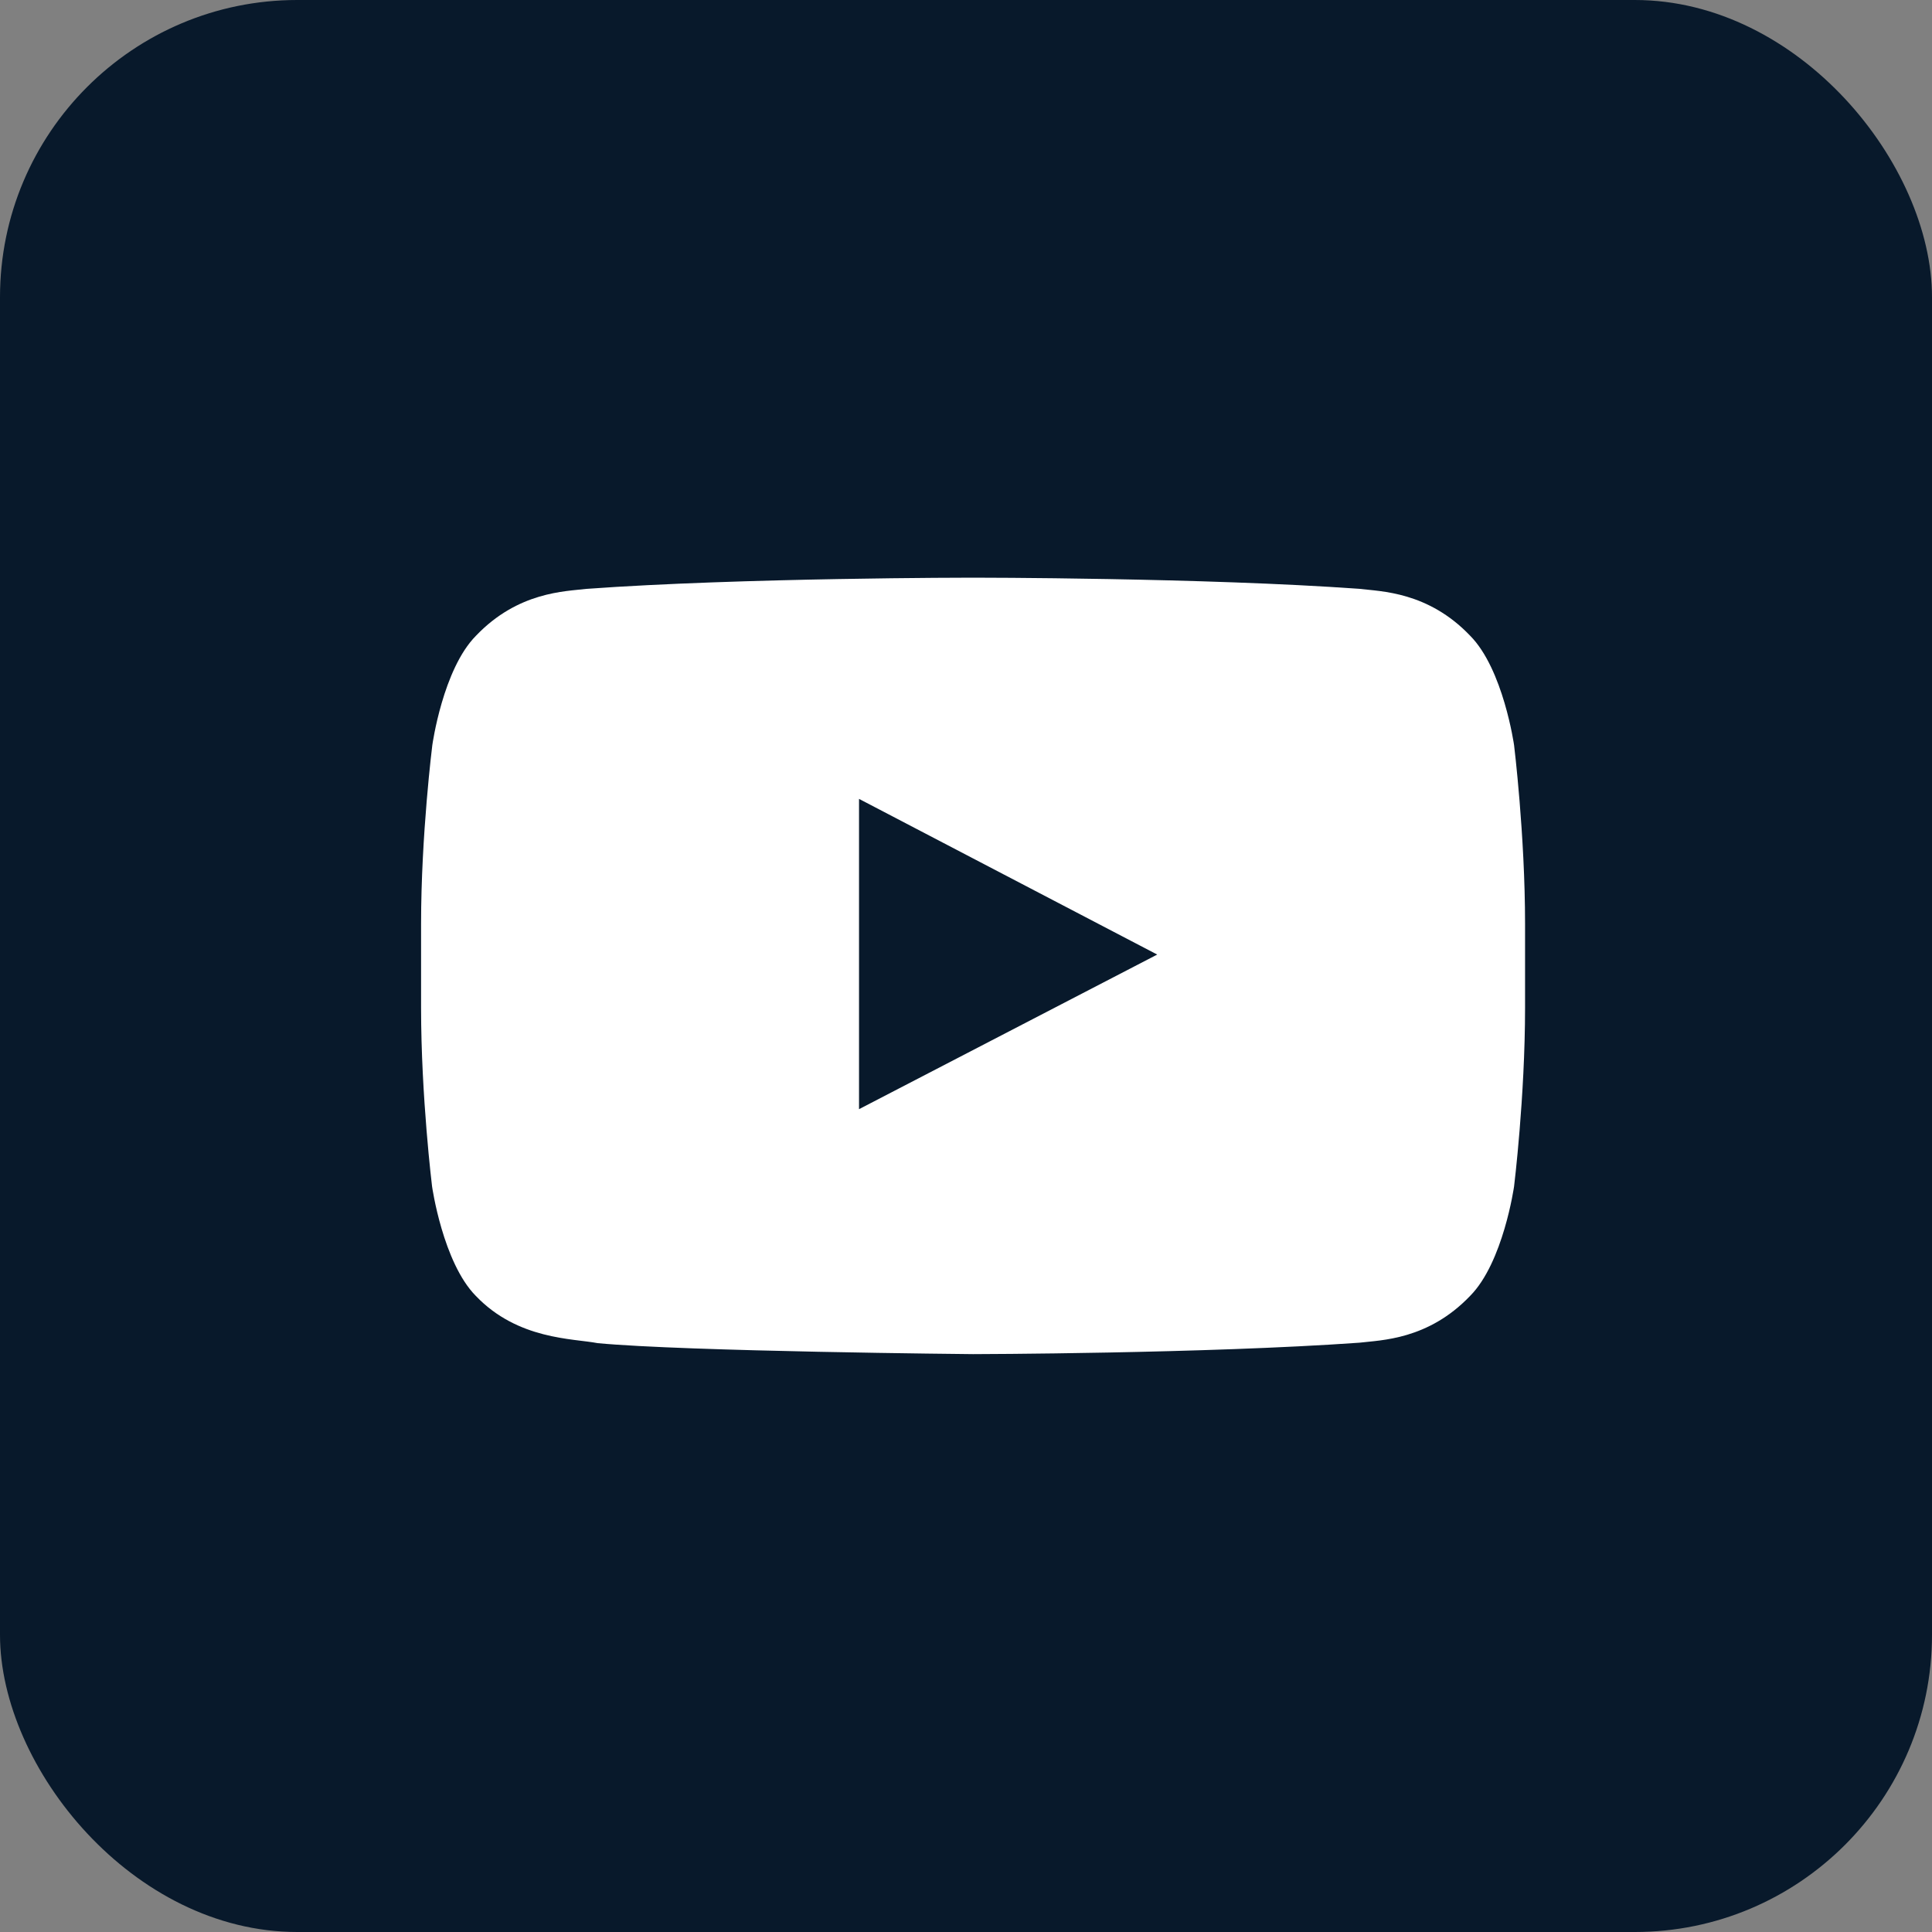 <svg width="38" height="38" viewBox="0 0 38 38" fill="none" xmlns="http://www.w3.org/2000/svg">
<rect x="0" y="0" width="38" height="38" fill="#808080" stroke="none"/>
<rect width="38" height="38" rx="5.846" fill="#08192B"/>
<g clip-path="url(#clip0_17254_64809)">
<path d="M29.78 14.657C29.78 14.657 29.568 13.16 28.915 12.503C28.088 11.637 27.163 11.633 26.739 11.582C23.703 11.362 19.143 11.362 19.143 11.362H19.135C19.135 11.362 14.576 11.362 11.539 11.582C11.115 11.633 10.191 11.637 9.363 12.503C8.71 13.16 8.503 14.657 8.503 14.657C8.503 14.657 8.282 16.417 8.282 18.173V19.819C8.282 21.574 8.498 23.334 8.498 23.334C8.498 23.334 8.71 24.831 9.359 25.489C10.186 26.354 11.272 26.324 11.755 26.418C13.494 26.583 19.139 26.634 19.139 26.634C19.139 26.634 23.703 26.625 26.739 26.409C27.163 26.358 28.088 26.354 28.915 25.489C29.568 24.831 29.78 23.334 29.78 23.334C29.78 23.334 29.996 21.579 29.996 19.819V18.173C29.996 16.417 29.78 14.657 29.78 14.657ZM16.896 21.816V15.713L22.761 18.775L16.896 21.816Z" fill="white"/>
</g>
<defs>
<clipPath id="clip0_17254_64809">
<rect width="21.714" height="21.714" fill="white" transform="translate(8.282 8.143)"/>
</clipPath>
</defs>
</svg>
